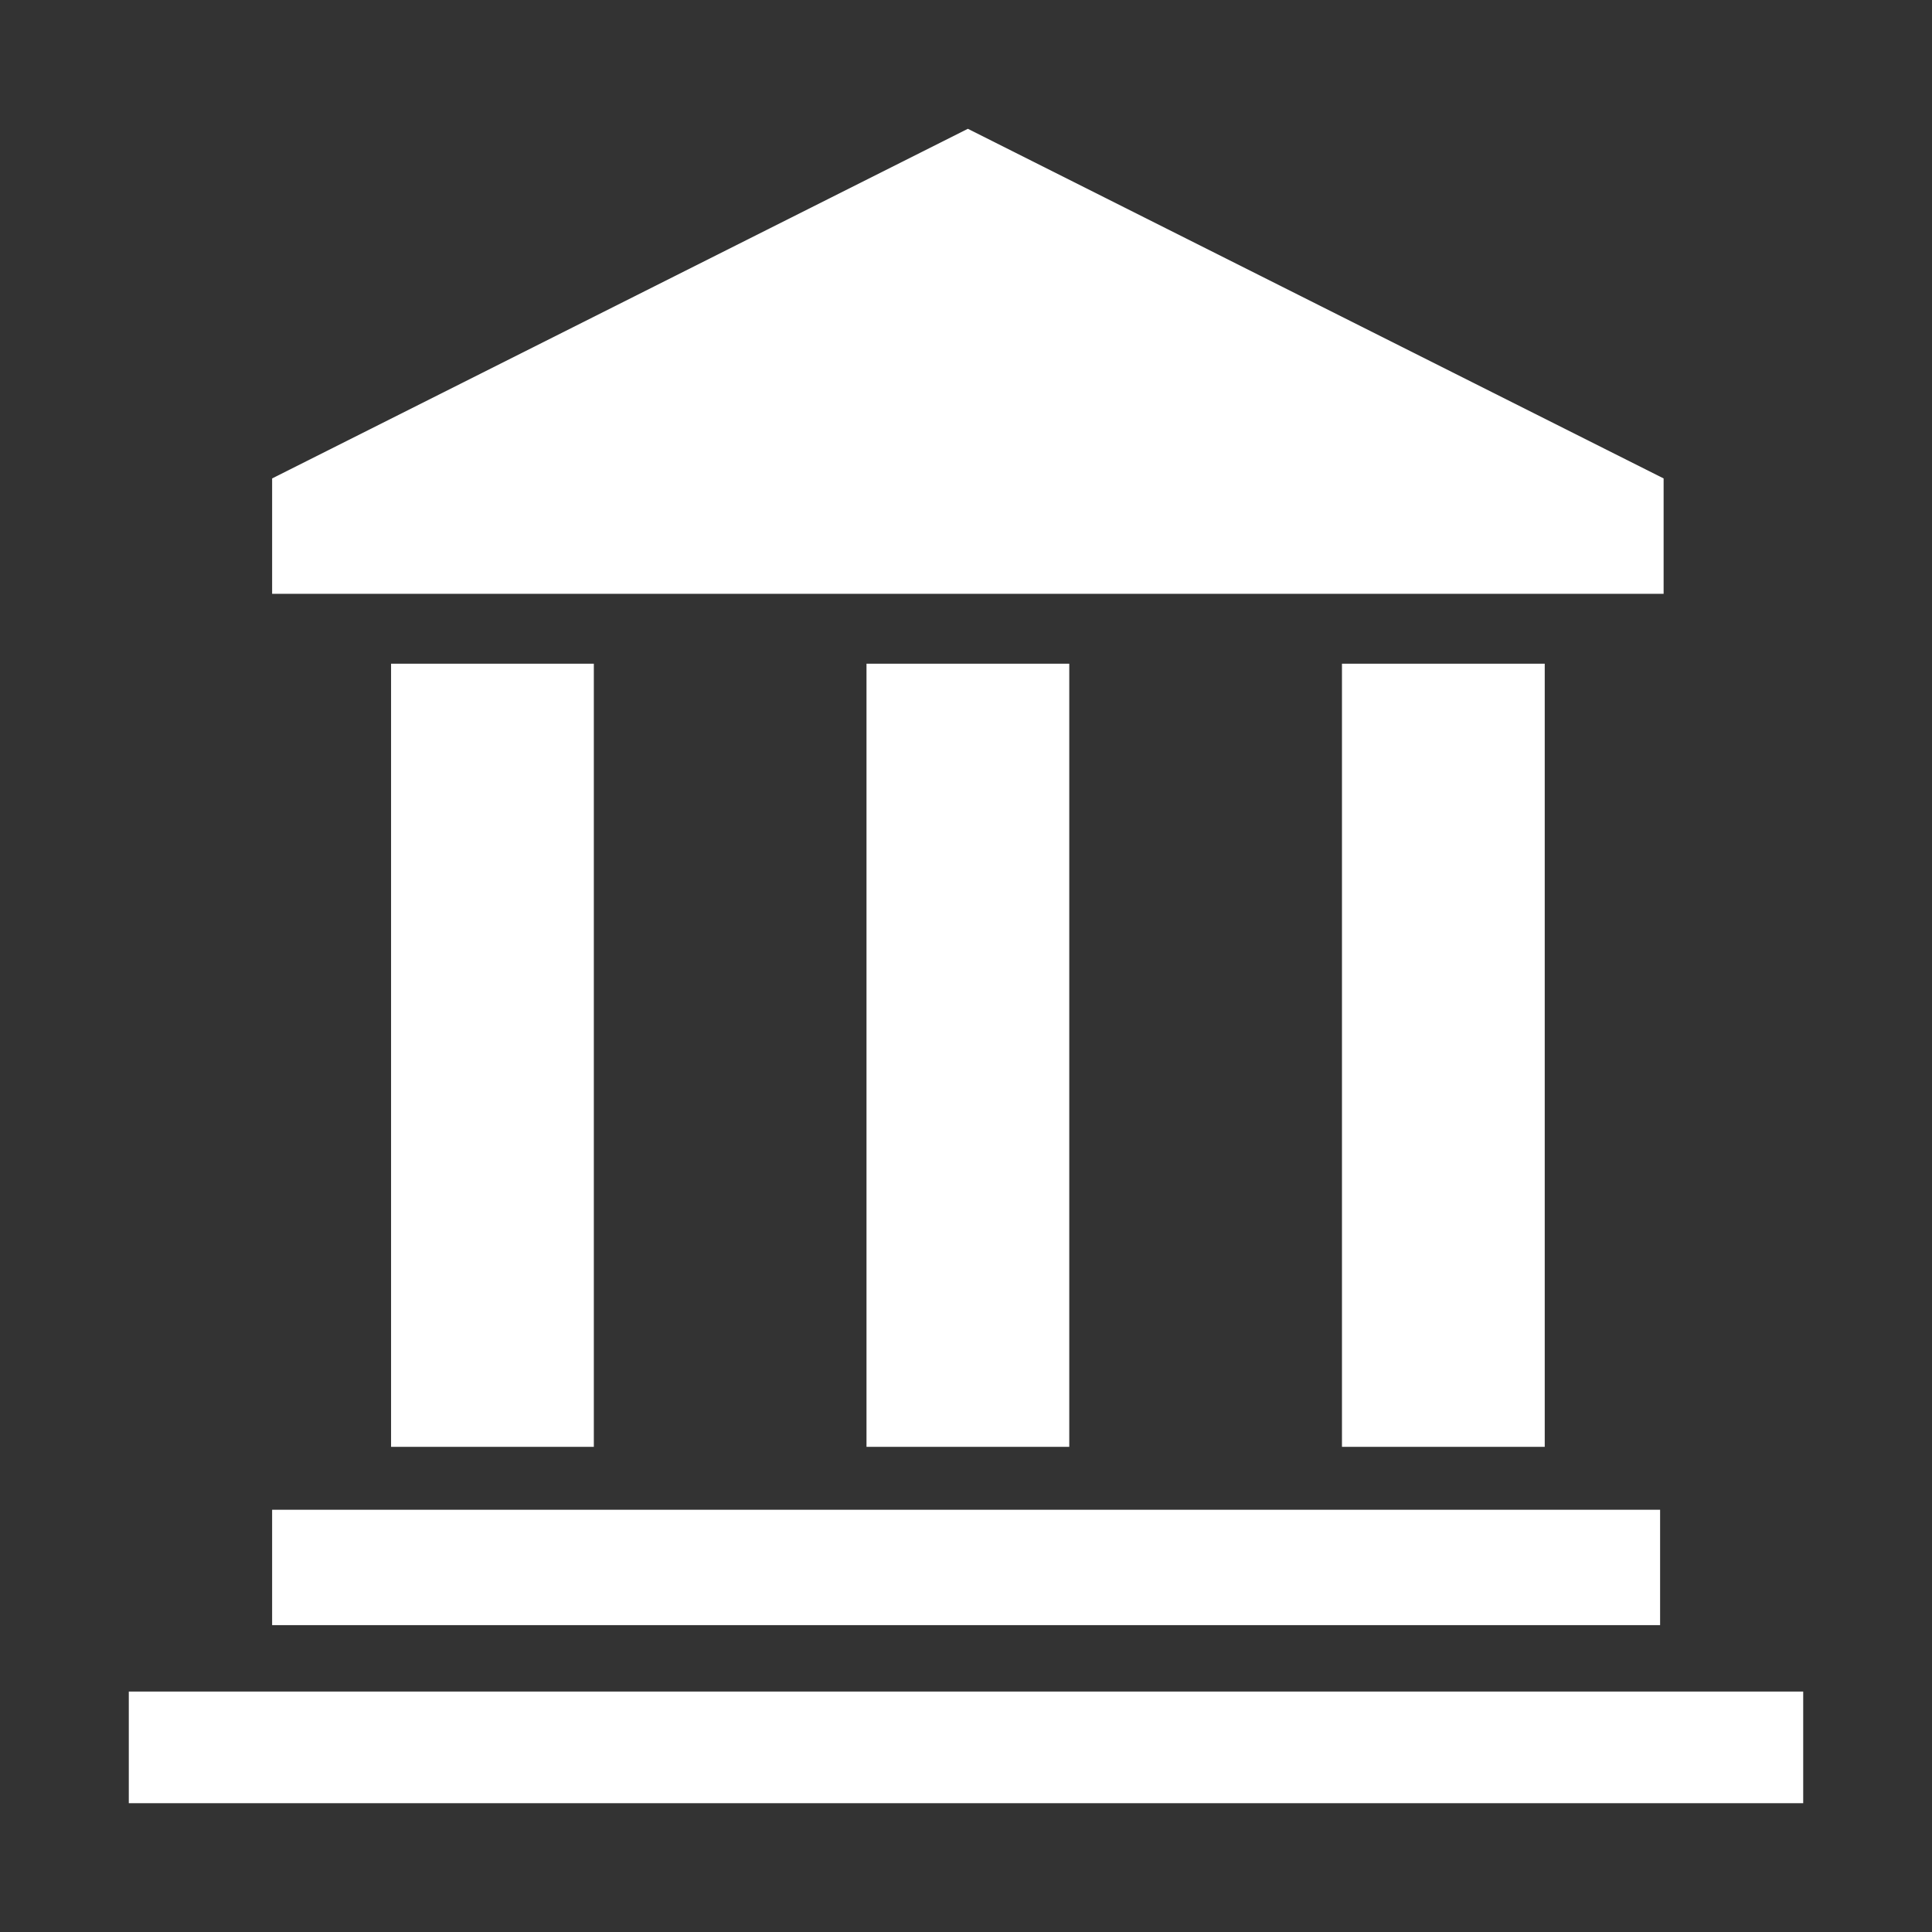 <svg width="60" height="60" viewBox="0 0 60 60" fill="none" xmlns="http://www.w3.org/2000/svg">
<rect x="0" y="0" width="60" height="60" fill="#333333" stroke="none"/>
<g clip-path="url(#clip0_985_843)">
<path d="M4 52.533H56.116V56.116H4V52.533Z" fill="white"/>
<path d="M8.451 46.887H51.556V50.47H8.451V46.887Z" fill="white"/>
<path d="M51.665 14.858L30.058 4L8.451 14.858V18.441H51.665V14.858Z" fill="white"/>
<path d="M12.145 20.612H18.442V44.933H12.145V20.612Z" fill="white"/>
<path d="M26.91 20.612H33.207V44.933H26.91V20.612Z" fill="white"/>
<path d="M41.676 20.612H47.973V44.933H41.676V20.612Z" fill="white"/>
</g>
<defs>
<clipPath id="clip0_985_843">
<rect width="52" height="52" fill="white" transform="translate(4 4)"/>
</clipPath>
</defs>
</svg>
